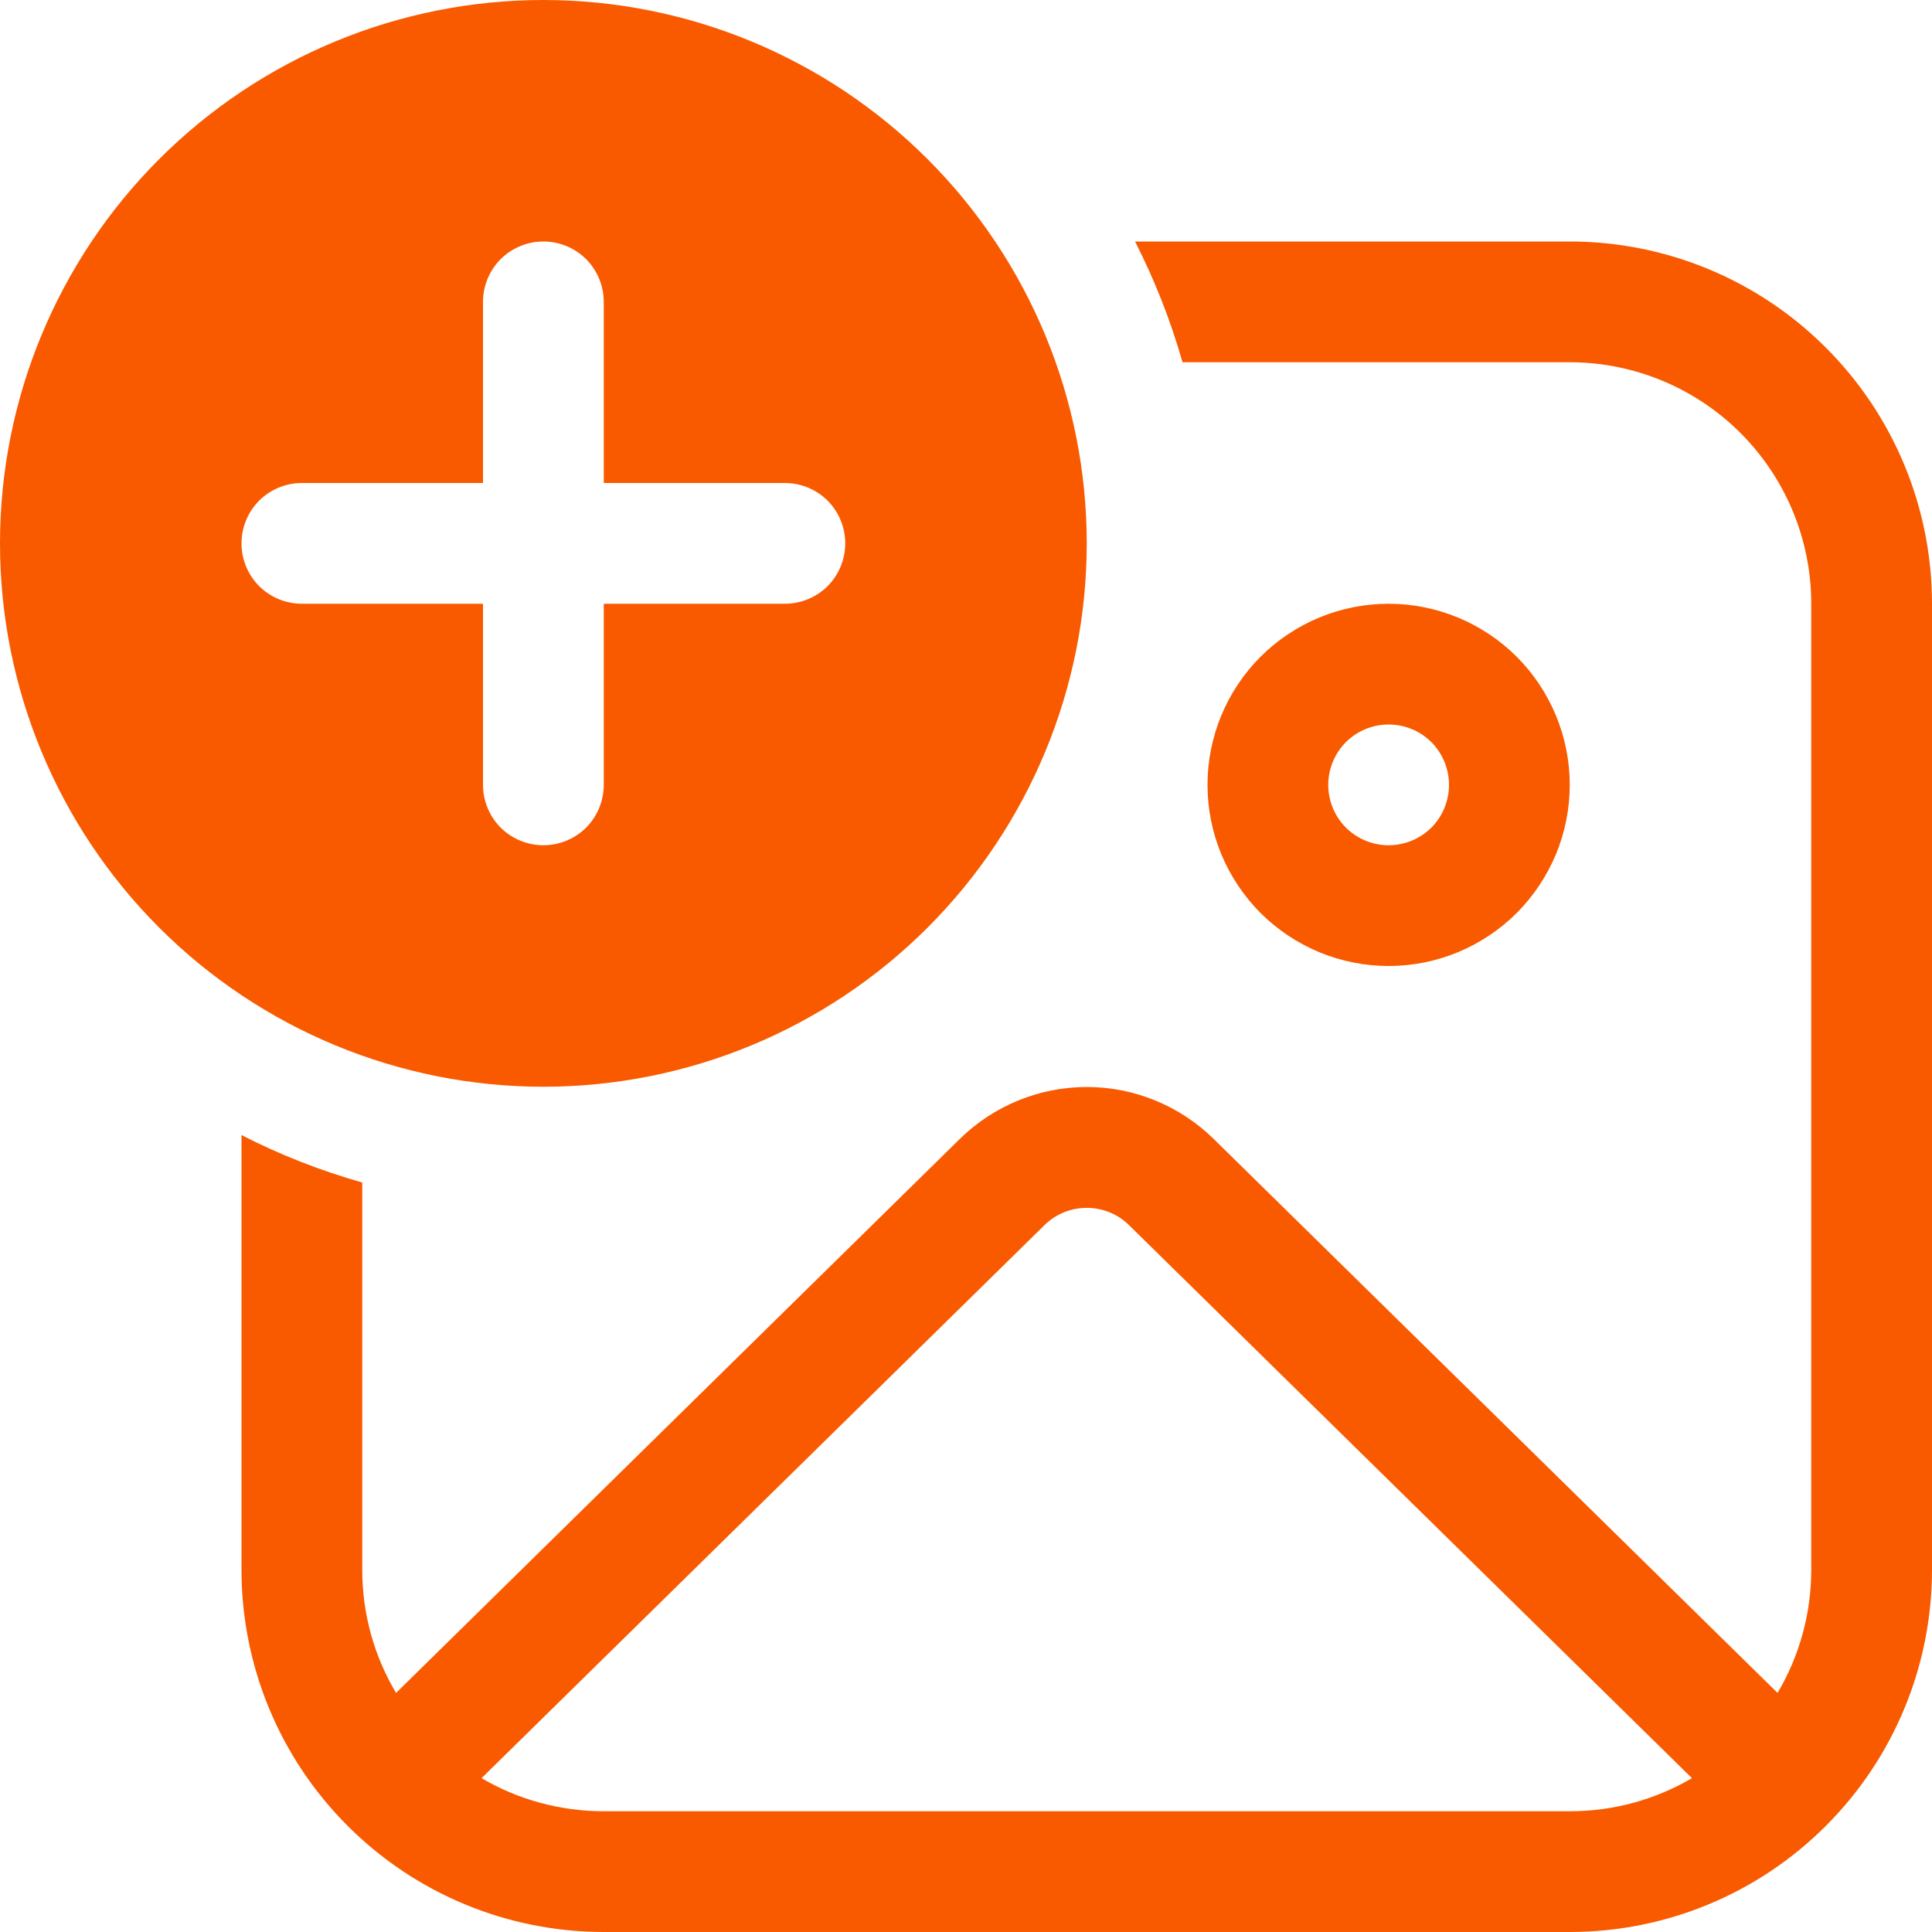 <svg width="16" height="16" viewBox="0 0 16 16" fill="none" xmlns="http://www.w3.org/2000/svg">
<path d="M9 4.5C9 5.693 8.526 6.838 7.682 7.682C6.838 8.526 5.693 9 4.5 9C3.307 9 2.162 8.526 1.318 7.682C0.474 6.838 0 5.693 0 4.5C0 3.307 0.474 2.162 1.318 1.318C2.162 0.474 3.307 0 4.5 0C5.693 0 6.838 0.474 7.682 1.318C8.526 2.162 9 3.307 9 4.5ZM5 2.5C5 2.367 4.947 2.24 4.854 2.146C4.76 2.053 4.633 2 4.5 2C4.367 2 4.24 2.053 4.146 2.146C4.053 2.24 4 2.367 4 2.5V4H2.5C2.367 4 2.24 4.053 2.146 4.146C2.053 4.24 2 4.367 2 4.5C2 4.633 2.053 4.76 2.146 4.854C2.24 4.947 2.367 5 2.5 5H4V6.5C4 6.633 4.053 6.76 4.146 6.854C4.24 6.947 4.367 7 4.5 7C4.633 7 4.76 6.947 4.854 6.854C4.947 6.76 5 6.633 5 6.5V5H6.5C6.633 5 6.76 4.947 6.854 4.854C6.947 4.76 7 4.633 7 4.5C7 4.367 6.947 4.24 6.854 4.146C6.76 4.053 6.633 4 6.5 4H5V2.5ZM13 3H9.793C9.695 2.655 9.563 2.32 9.4 2H13C13.796 2 14.559 2.316 15.121 2.879C15.684 3.441 16 4.204 16 5V13C16 13.796 15.684 14.559 15.121 15.121C14.559 15.684 13.796 16 13 16H5C4.204 16 3.441 15.684 2.879 15.121C2.316 14.559 2 13.796 2 13V9.4C2.317 9.563 2.651 9.694 3 9.793V13C3 13.373 3.102 13.722 3.28 14.02L7.949 9.432C8.229 9.157 8.607 9.002 9 9.002C9.393 9.002 9.771 9.157 10.051 9.432L14.721 14.02C14.904 13.711 15 13.359 15 13V5C15 4.47 14.789 3.961 14.414 3.586C14.039 3.211 13.53 3 13 3ZM13 6.5C13 6.697 12.961 6.892 12.886 7.074C12.81 7.256 12.7 7.421 12.561 7.561C12.421 7.7 12.256 7.81 12.074 7.886C11.892 7.961 11.697 8 11.5 8C11.303 8 11.108 7.961 10.926 7.886C10.744 7.81 10.579 7.7 10.439 7.561C10.3 7.421 10.19 7.256 10.114 7.074C10.039 6.892 10 6.697 10 6.5C10 6.102 10.158 5.721 10.439 5.439C10.721 5.158 11.102 5 11.5 5C11.898 5 12.279 5.158 12.561 5.439C12.842 5.721 13 6.102 13 6.5ZM12 6.5C12 6.367 11.947 6.24 11.854 6.146C11.76 6.053 11.633 6 11.5 6C11.367 6 11.24 6.053 11.146 6.146C11.053 6.24 11 6.367 11 6.5C11 6.633 11.053 6.76 11.146 6.854C11.24 6.947 11.367 7 11.5 7C11.633 7 11.76 6.947 11.854 6.854C11.947 6.76 12 6.633 12 6.5ZM3.988 14.726C4.295 14.906 4.644 15 5 15H13C13.37 15 13.715 14.9 14.012 14.726L9.35 10.146C9.257 10.054 9.131 10.003 9 10.003C8.869 10.003 8.743 10.054 8.65 10.146L3.988 14.726Z" fill="#F95A00"/>
</svg>
